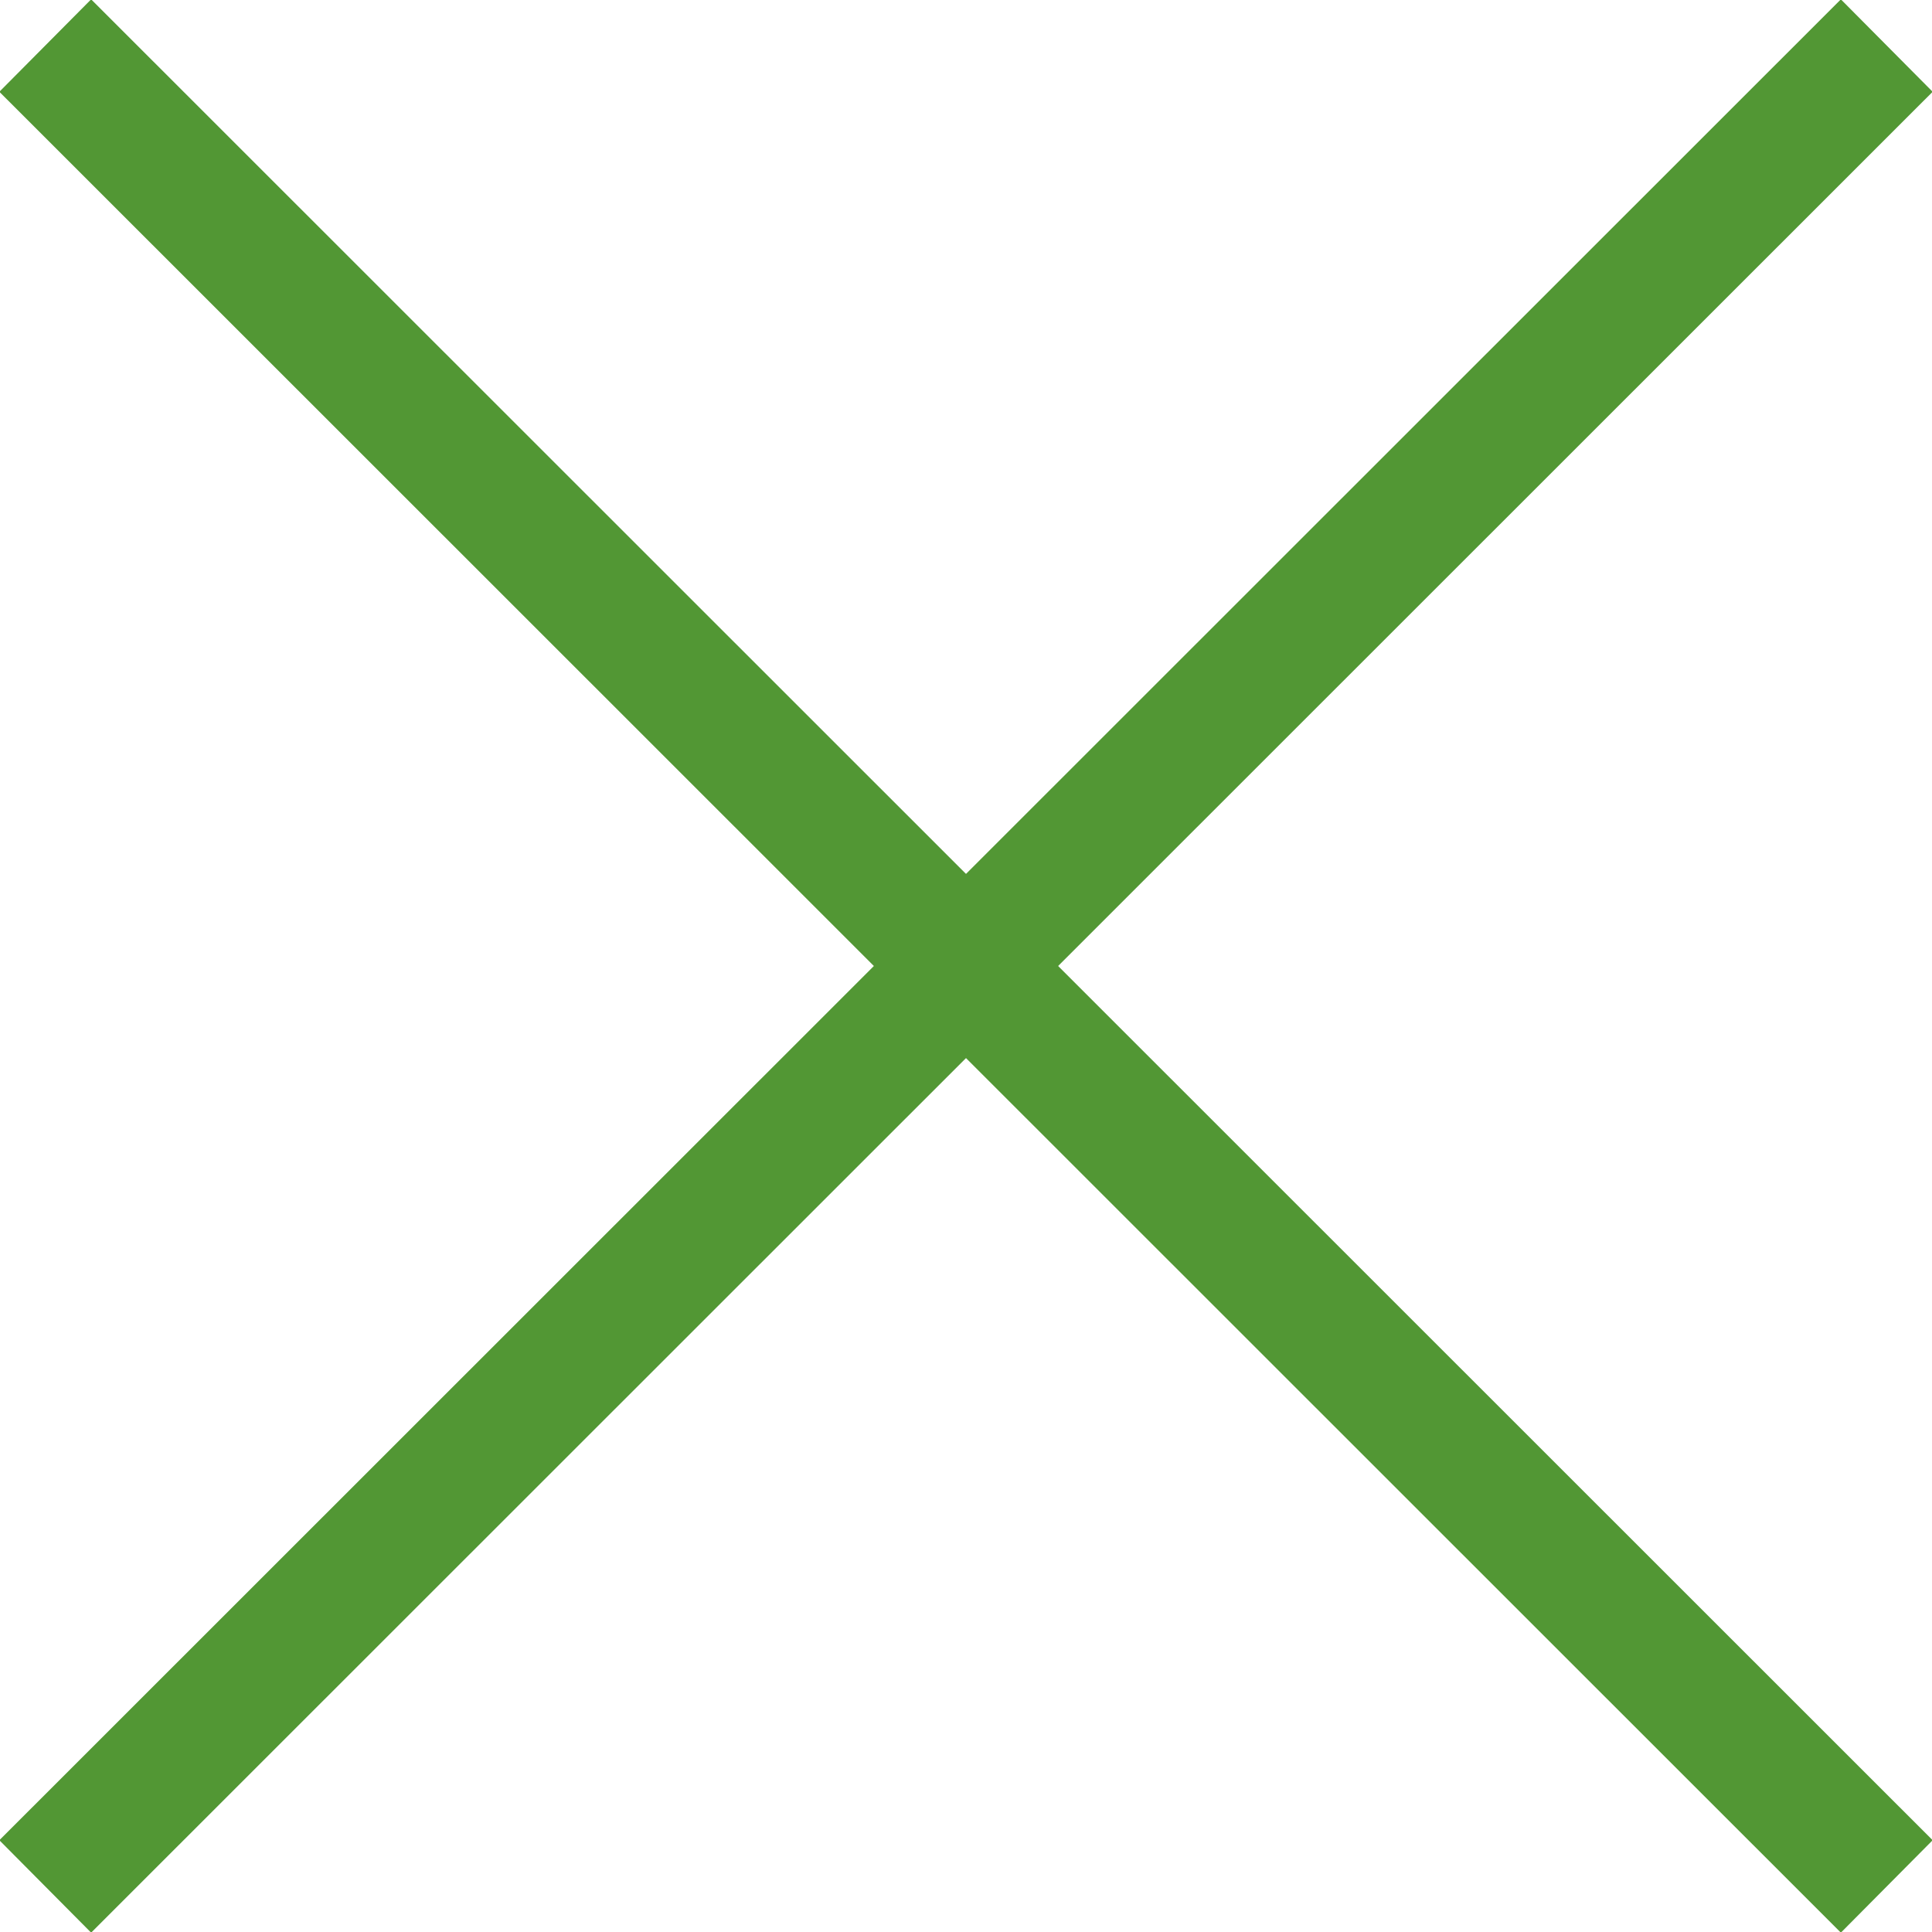 <svg id="グループ_1" data-name="グループ 1" xmlns="http://www.w3.org/2000/svg" width="29.68" height="29.68" viewBox="0 0 29.68 29.68">
  <defs>
    <style>
      .cls-1 {
        fill: #529734;
        fill-rule: evenodd;
      }
    </style>
  </defs>
  <path id="長方形_620" data-name="長方形 620" class="cls-1" d="M1463.56,1307.15l28.29,28.28-1.41,1.42-28.29-28.28Z" transform="translate(-1462.16 -1307.16)"/>
  <path id="長方形_620_のコピー" data-name="長方形 620 のコピー" class="cls-1" d="M1490.44,1307.15l1.41,1.42-28.29,28.28-1.41-1.42Z" transform="translate(-1462.16 -1307.16)"/>
</svg>
